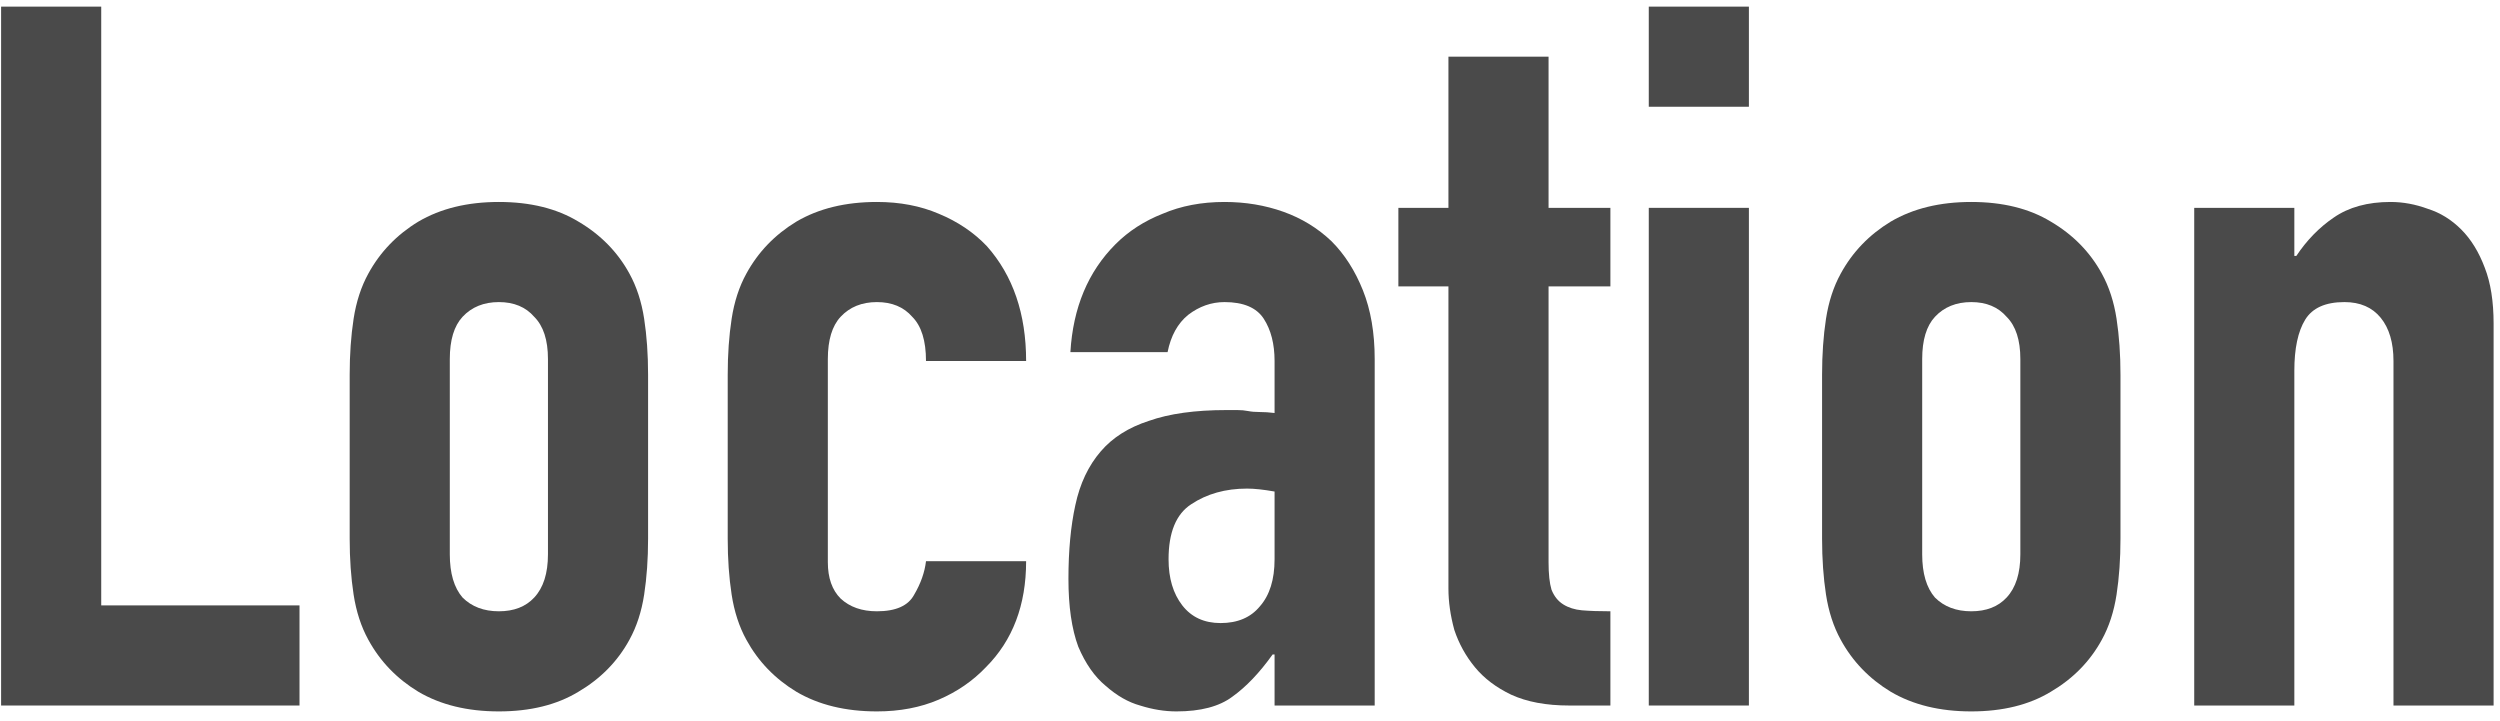 <svg width="163" height="47" viewBox="0 0 163 47" fill="none" xmlns="http://www.w3.org/2000/svg">
<path d="M143.063 46V13.552H149.591V16.688H149.719C150.402 15.664 151.212 14.832 152.151 14.192C153.132 13.509 154.37 13.168 155.863 13.168C156.674 13.168 157.484 13.317 158.295 13.616C159.106 13.872 159.831 14.32 160.471 14.96C161.111 15.6 161.623 16.432 162.007 17.456C162.391 18.437 162.583 19.653 162.583 21.104V46H156.055V23.536C156.055 22.341 155.778 21.403 155.223 20.72C154.668 20.037 153.879 19.696 152.855 19.696C151.618 19.696 150.764 20.08 150.295 20.848C149.826 21.616 149.591 22.725 149.591 24.176V46H143.063Z" fill="#4A4A4A"/>
<path d="M118.799 24.432C118.799 23.109 118.885 21.893 119.055 20.784C119.226 19.675 119.546 18.693 120.015 17.84C120.783 16.432 121.871 15.301 123.279 14.448C124.73 13.595 126.479 13.168 128.527 13.168C130.575 13.168 132.303 13.595 133.711 14.448C135.162 15.301 136.271 16.432 137.039 17.84C137.509 18.693 137.829 19.675 137.999 20.784C138.17 21.893 138.255 23.109 138.255 24.432V35.12C138.255 36.443 138.17 37.659 137.999 38.768C137.829 39.877 137.509 40.859 137.039 41.712C136.271 43.12 135.162 44.251 133.711 45.104C132.303 45.957 130.575 46.384 128.527 46.384C126.479 46.384 124.73 45.957 123.279 45.104C121.871 44.251 120.783 43.12 120.015 41.712C119.546 40.859 119.226 39.877 119.055 38.768C118.885 37.659 118.799 36.443 118.799 35.12V24.432ZM125.327 36.144C125.327 37.381 125.605 38.32 126.159 38.96C126.757 39.557 127.546 39.856 128.527 39.856C129.509 39.856 130.277 39.557 130.831 38.96C131.429 38.32 131.727 37.381 131.727 36.144V23.408C131.727 22.171 131.429 21.253 130.831 20.656C130.277 20.016 129.509 19.696 128.527 19.696C127.546 19.696 126.757 20.016 126.159 20.656C125.605 21.253 125.327 22.171 125.327 23.408V36.144Z" fill="#4A4A4A"/>
<path d="M107.5 46V13.552H114.028V46H107.5ZM107.5 6.96V0.432H114.028V6.96H107.5Z" fill="#4A4A4A"/>
<path d="M94.438 13.552V3.696H100.966V13.552H104.998V18.672H100.966V36.656C100.966 37.424 101.03 38.021 101.158 38.448C101.328 38.875 101.584 39.195 101.926 39.408C102.267 39.621 102.672 39.749 103.142 39.792C103.654 39.835 104.272 39.856 104.998 39.856V46H102.31C100.816 46 99.558 45.765 98.534 45.296C97.552 44.827 96.763 44.229 96.166 43.504C95.569 42.779 95.121 41.968 94.822 41.072C94.566 40.133 94.438 39.237 94.438 38.384V18.672H91.174V13.552H94.438Z" fill="#4A4A4A"/>
<path d="M83.102 46V42.672H82.974C82.121 43.867 81.246 44.784 80.35 45.424C79.497 46.064 78.281 46.384 76.702 46.384C75.934 46.384 75.145 46.256 74.334 46C73.566 45.787 72.819 45.36 72.094 44.72C71.369 44.123 70.771 43.269 70.302 42.16C69.875 41.008 69.662 39.536 69.662 37.744C69.662 35.909 69.811 34.309 70.11 32.944C70.409 31.536 70.963 30.363 71.774 29.424C72.542 28.528 73.587 27.867 74.91 27.44C76.233 26.971 77.918 26.736 79.966 26.736C80.179 26.736 80.414 26.736 80.67 26.736C80.926 26.736 81.161 26.757 81.374 26.8C81.587 26.843 81.843 26.864 82.142 26.864C82.441 26.864 82.761 26.885 83.102 26.928V23.536C83.102 22.427 82.867 21.509 82.398 20.784C81.929 20.059 81.075 19.696 79.838 19.696C78.985 19.696 78.195 19.973 77.47 20.528C76.787 21.083 76.339 21.893 76.126 22.96H69.79C69.961 20.059 70.942 17.712 72.734 15.92C73.587 15.067 74.611 14.405 75.806 13.936C77.001 13.424 78.345 13.168 79.838 13.168C81.203 13.168 82.483 13.381 83.678 13.808C84.873 14.235 85.918 14.875 86.814 15.728C87.667 16.581 88.35 17.648 88.862 18.928C89.374 20.208 89.63 21.701 89.63 23.408V46H83.102ZM83.102 32.048C82.377 31.92 81.779 31.856 81.31 31.856C79.902 31.856 78.686 32.197 77.662 32.88C76.681 33.52 76.19 34.715 76.19 36.464C76.19 37.701 76.489 38.704 77.086 39.472C77.683 40.24 78.515 40.624 79.582 40.624C80.691 40.624 81.545 40.261 82.142 39.536C82.782 38.811 83.102 37.787 83.102 36.464V32.048Z" fill="#4A4A4A"/>
<path d="M53.975 36.656C53.975 37.68 54.252 38.469 54.807 39.024C55.404 39.579 56.193 39.856 57.175 39.856C58.412 39.856 59.223 39.493 59.607 38.768C60.033 38.043 60.289 37.317 60.375 36.592H66.903C66.903 39.451 66.028 41.755 64.279 43.504C63.425 44.4 62.401 45.104 61.207 45.616C60.012 46.128 58.668 46.384 57.175 46.384C55.127 46.384 53.377 45.957 51.927 45.104C50.519 44.251 49.431 43.12 48.663 41.712C48.193 40.859 47.873 39.877 47.703 38.768C47.532 37.659 47.447 36.443 47.447 35.12V24.432C47.447 23.109 47.532 21.893 47.703 20.784C47.873 19.675 48.193 18.693 48.663 17.84C49.431 16.432 50.519 15.301 51.927 14.448C53.377 13.595 55.127 13.168 57.175 13.168C58.668 13.168 60.012 13.424 61.207 13.936C62.444 14.448 63.489 15.152 64.343 16.048C66.049 17.968 66.903 20.464 66.903 23.536H60.375C60.375 22.213 60.076 21.253 59.479 20.656C58.924 20.016 58.156 19.696 57.175 19.696C56.193 19.696 55.404 20.016 54.807 20.656C54.252 21.253 53.975 22.171 53.975 23.408V36.656Z" fill="#4A4A4A"/>
<path d="M22.799 24.432C22.799 23.109 22.885 21.893 23.055 20.784C23.226 19.675 23.546 18.693 24.015 17.84C24.783 16.432 25.871 15.301 27.279 14.448C28.73 13.595 30.479 13.168 32.527 13.168C34.575 13.168 36.303 13.595 37.711 14.448C39.162 15.301 40.271 16.432 41.039 17.84C41.509 18.693 41.829 19.675 41.999 20.784C42.17 21.893 42.255 23.109 42.255 24.432V35.12C42.255 36.443 42.17 37.659 41.999 38.768C41.829 39.877 41.509 40.859 41.039 41.712C40.271 43.12 39.162 44.251 37.711 45.104C36.303 45.957 34.575 46.384 32.527 46.384C30.479 46.384 28.73 45.957 27.279 45.104C25.871 44.251 24.783 43.12 24.015 41.712C23.546 40.859 23.226 39.877 23.055 38.768C22.885 37.659 22.799 36.443 22.799 35.12V24.432ZM29.327 36.144C29.327 37.381 29.605 38.32 30.159 38.96C30.757 39.557 31.546 39.856 32.527 39.856C33.509 39.856 34.277 39.557 34.831 38.96C35.429 38.32 35.727 37.381 35.727 36.144V23.408C35.727 22.171 35.429 21.253 34.831 20.656C34.277 20.016 33.509 19.696 32.527 19.696C31.546 19.696 30.757 20.016 30.159 20.656C29.605 21.253 29.327 22.171 29.327 23.408V36.144Z" fill="#4A4A4A"/>
<path d="M0.072 46V0.432H6.6V39.472H19.528V46H0.072Z" fill="#4A4A4A"/>
</svg>

